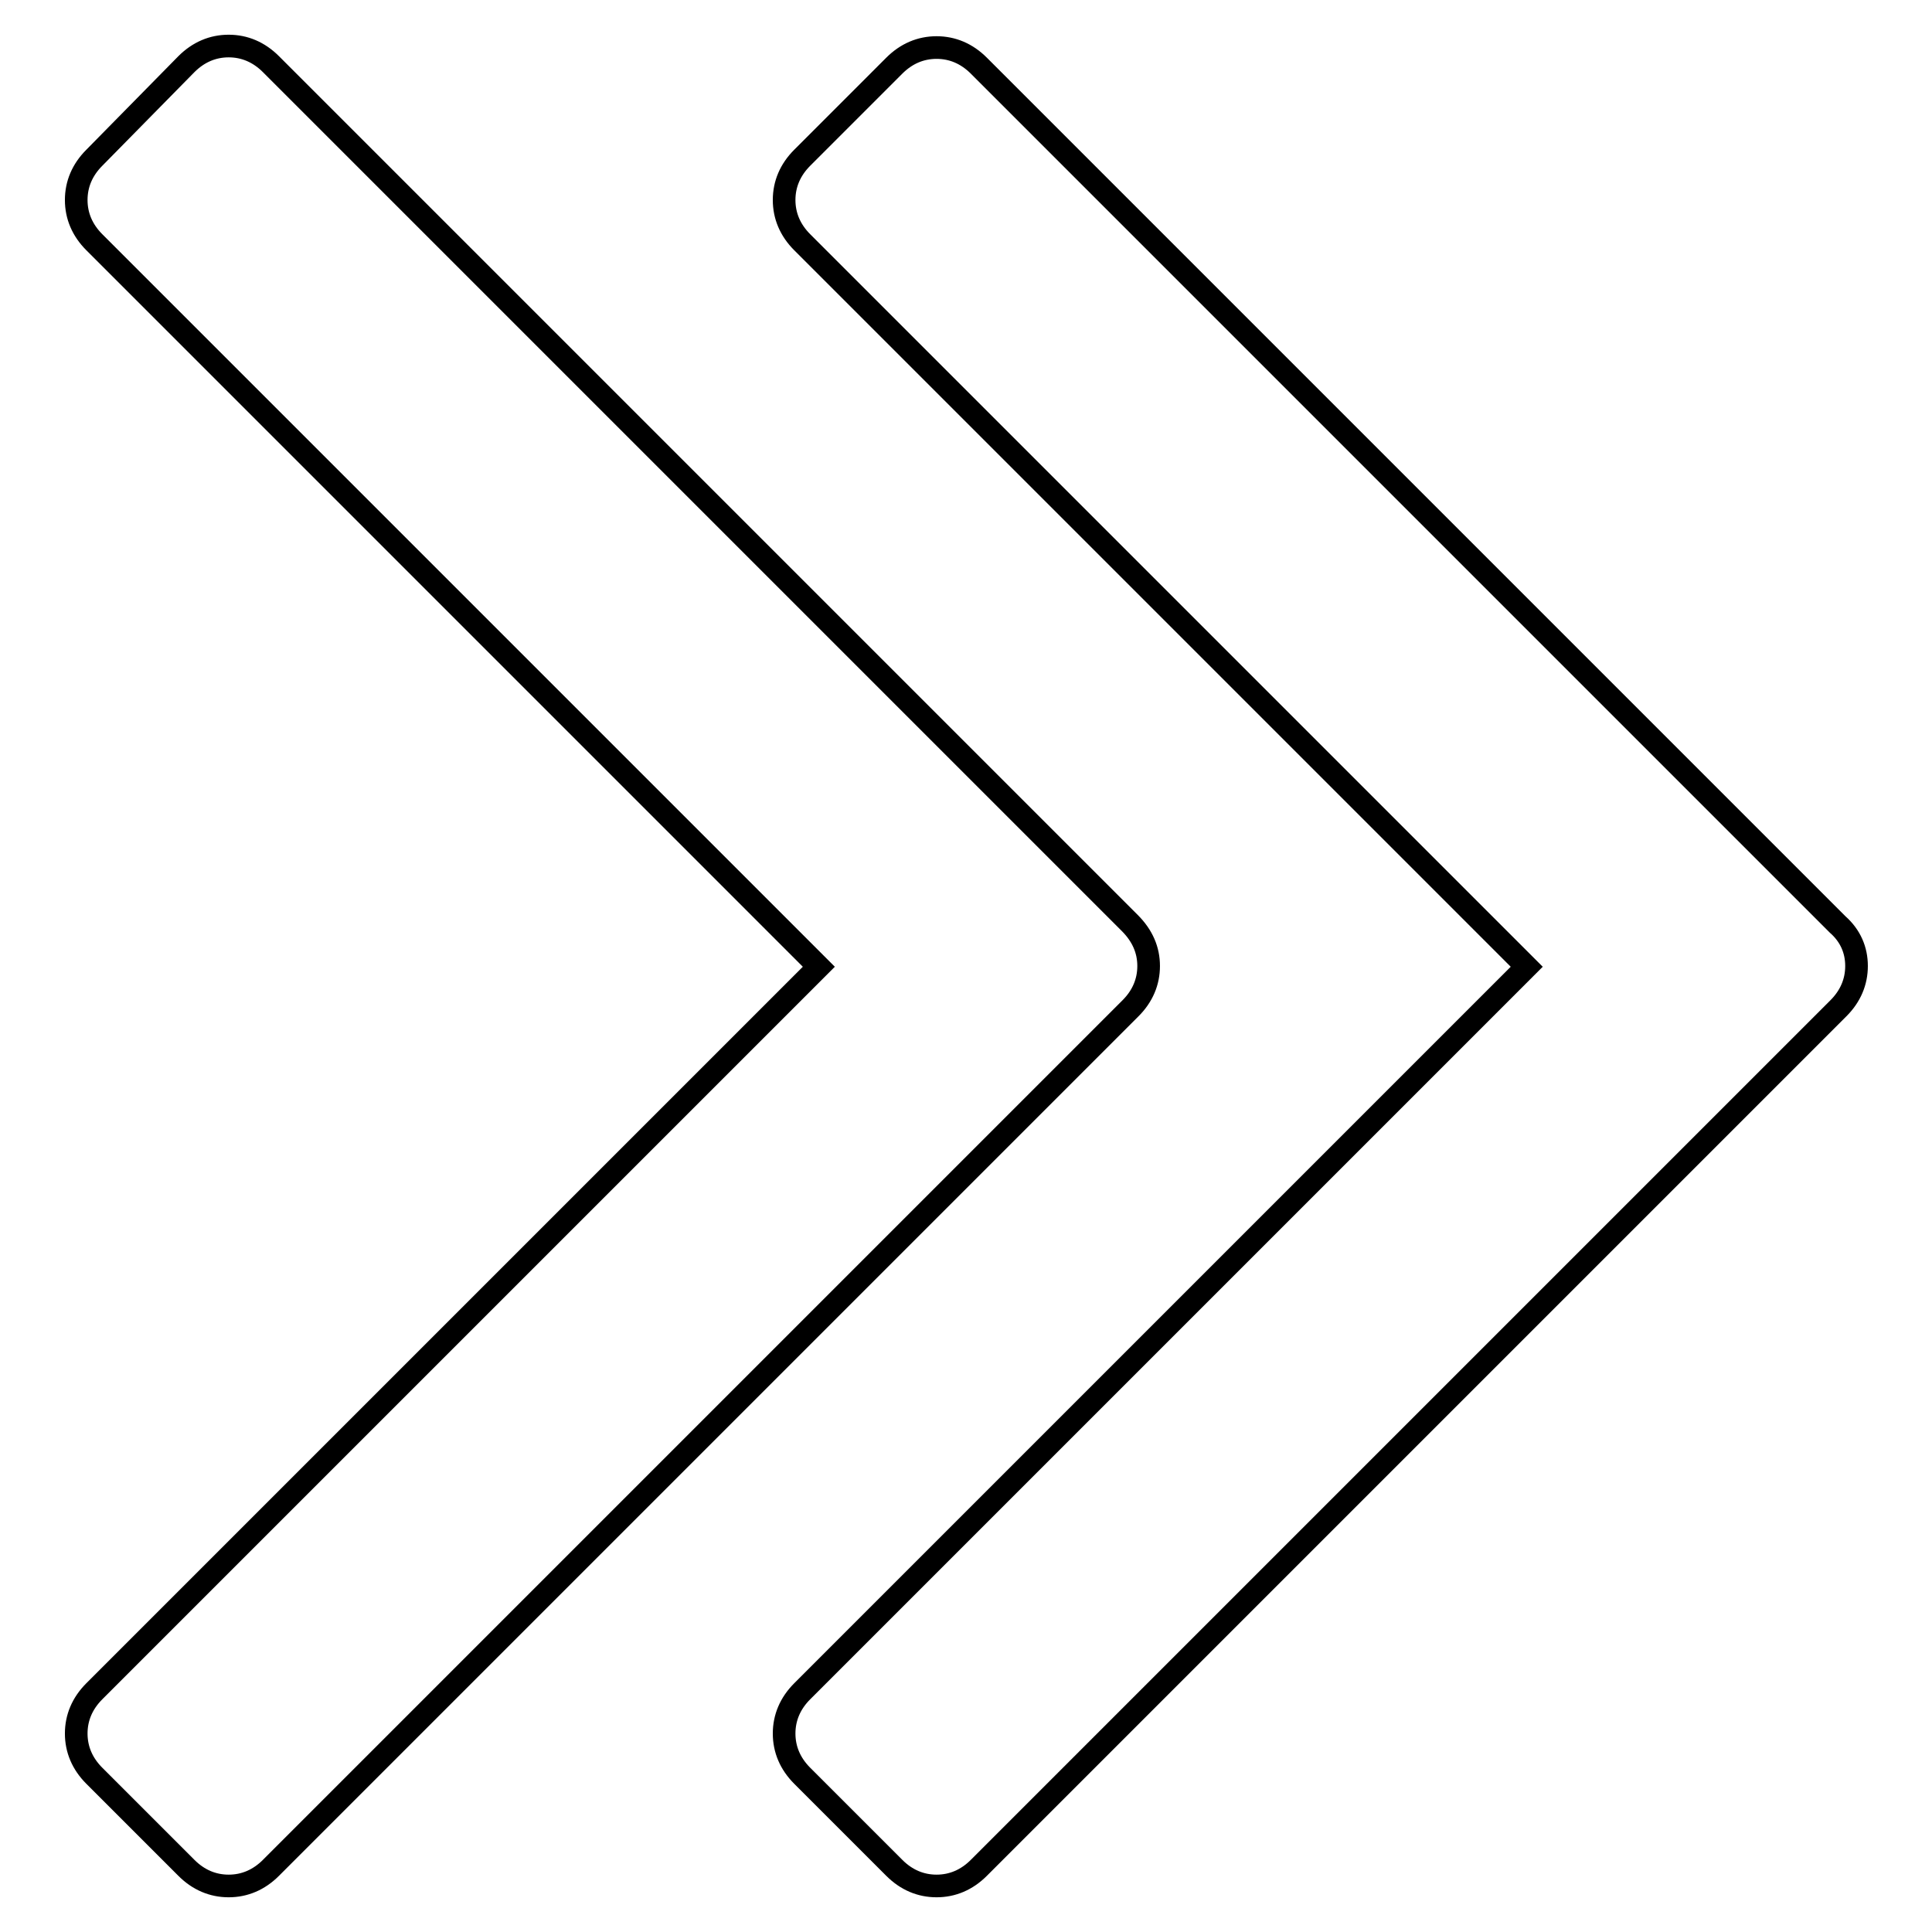 <?xml version="1.0" encoding="utf-8"?>
<!-- Svg Vector Icons : http://www.onlinewebfonts.com/icon -->
<!DOCTYPE svg PUBLIC "-//W3C//DTD SVG 1.1//EN" "http://www.w3.org/Graphics/SVG/1.1/DTD/svg11.dtd">
<svg version="1.1" xmlns="http://www.w3.org/2000/svg" xmlns:xlink="http://www.w3.org/1999/xlink" x="0px" y="0px" viewBox="0 0 256 256" enable-background="new 0 0 256 256" xml:space="preserve">
<g><g><path stroke-width="3" fill-opacity="0" stroke="#000000"  d="M152.2,128c0,2.1-0.8,4-2.4,5.6L35.9,247.5c-1.6,1.6-3.5,2.4-5.6,2.4s-4-0.8-5.6-2.4l-12.2-12.2c-1.6-1.6-2.4-3.5-2.4-5.6c0-2.1,0.8-4,2.4-5.6l96-96l-96-96c-1.6-1.6-2.4-3.5-2.4-5.6c0-2.1,0.8-4,2.4-5.6L24.7,8.5c1.6-1.6,3.5-2.4,5.6-2.4s4,0.8,5.6,2.4l113.8,113.8C151.4,124,152.2,125.9,152.2,128z M246,128c0,2.1-0.8,4-2.4,5.6L129.7,247.5c-1.6,1.6-3.5,2.4-5.6,2.4c-2.1,0-4-0.8-5.6-2.4l-12.2-12.2c-1.6-1.6-2.4-3.5-2.4-5.6c0-2.1,0.8-4,2.4-5.6l96-96l-96-96c-1.6-1.6-2.4-3.5-2.4-5.6c0-2.1,0.8-4,2.4-5.6l12.2-12.2c1.6-1.6,3.5-2.4,5.6-2.4c2.1,0,4,0.8,5.6,2.4l113.8,113.8C245.2,124,246,125.9,246,128z"/></g></g>
</svg>